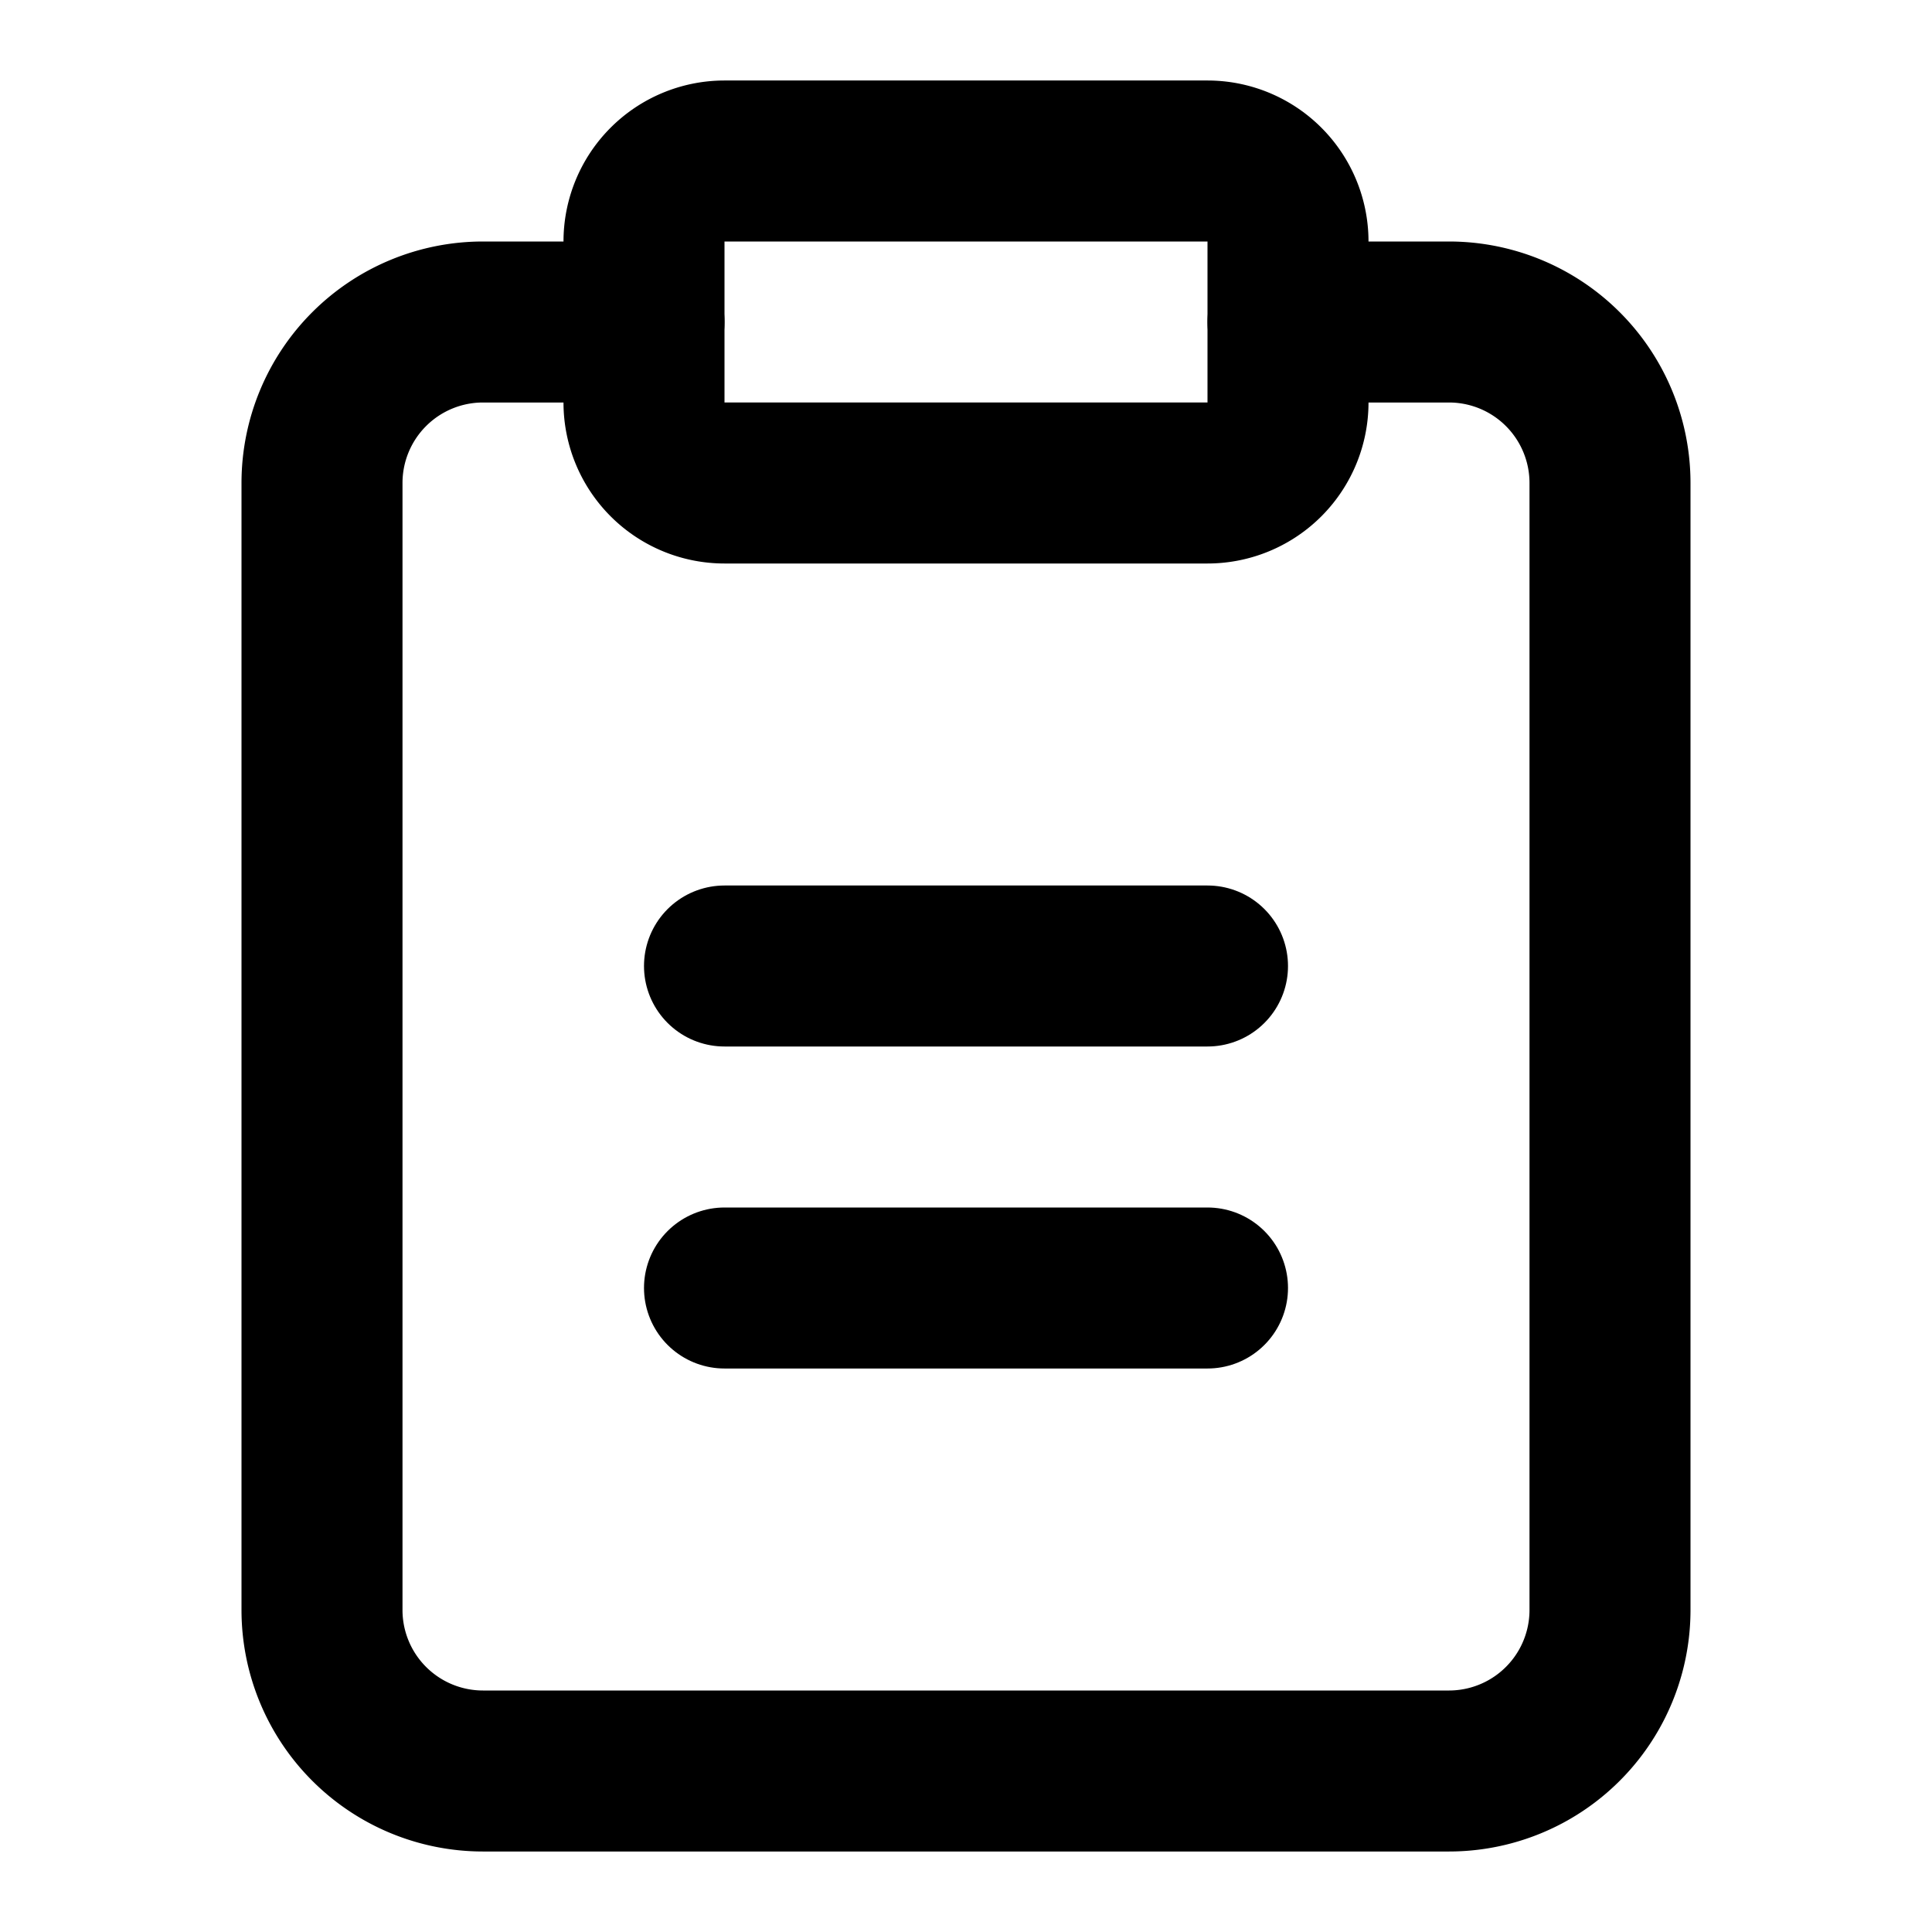 <svg width="32" height="32" viewBox="0 0 24 24" fill="none" xmlns="http://www.w3.org/2000/svg">
<path d="M16 4h2a2 2 0 0 1 2 2v14a2 2 0 0 1-2 2H6a2 2 0 0 1-2-2V6a2 2 0 0 1 2-2h2" stroke="currentColor" stroke-width="2" stroke-linecap="round" stroke-linejoin="round"/>
<path d="M15 2H9a1 1 0 0 0-1 1v2a1 1 0 0 0 1 1h6a1 1 0 0 0 1-1V3a1 1 0 0 0-1-1Z" stroke="currentColor" stroke-width="2" stroke-linecap="round" stroke-linejoin="round"/>
<path d="M9 12h6" stroke="currentColor" stroke-width="2" stroke-linecap="round" stroke-linejoin="round"/>
<path d="M9 16h6" stroke="currentColor" stroke-width="2" stroke-linecap="round" stroke-linejoin="round"/>
</svg>
